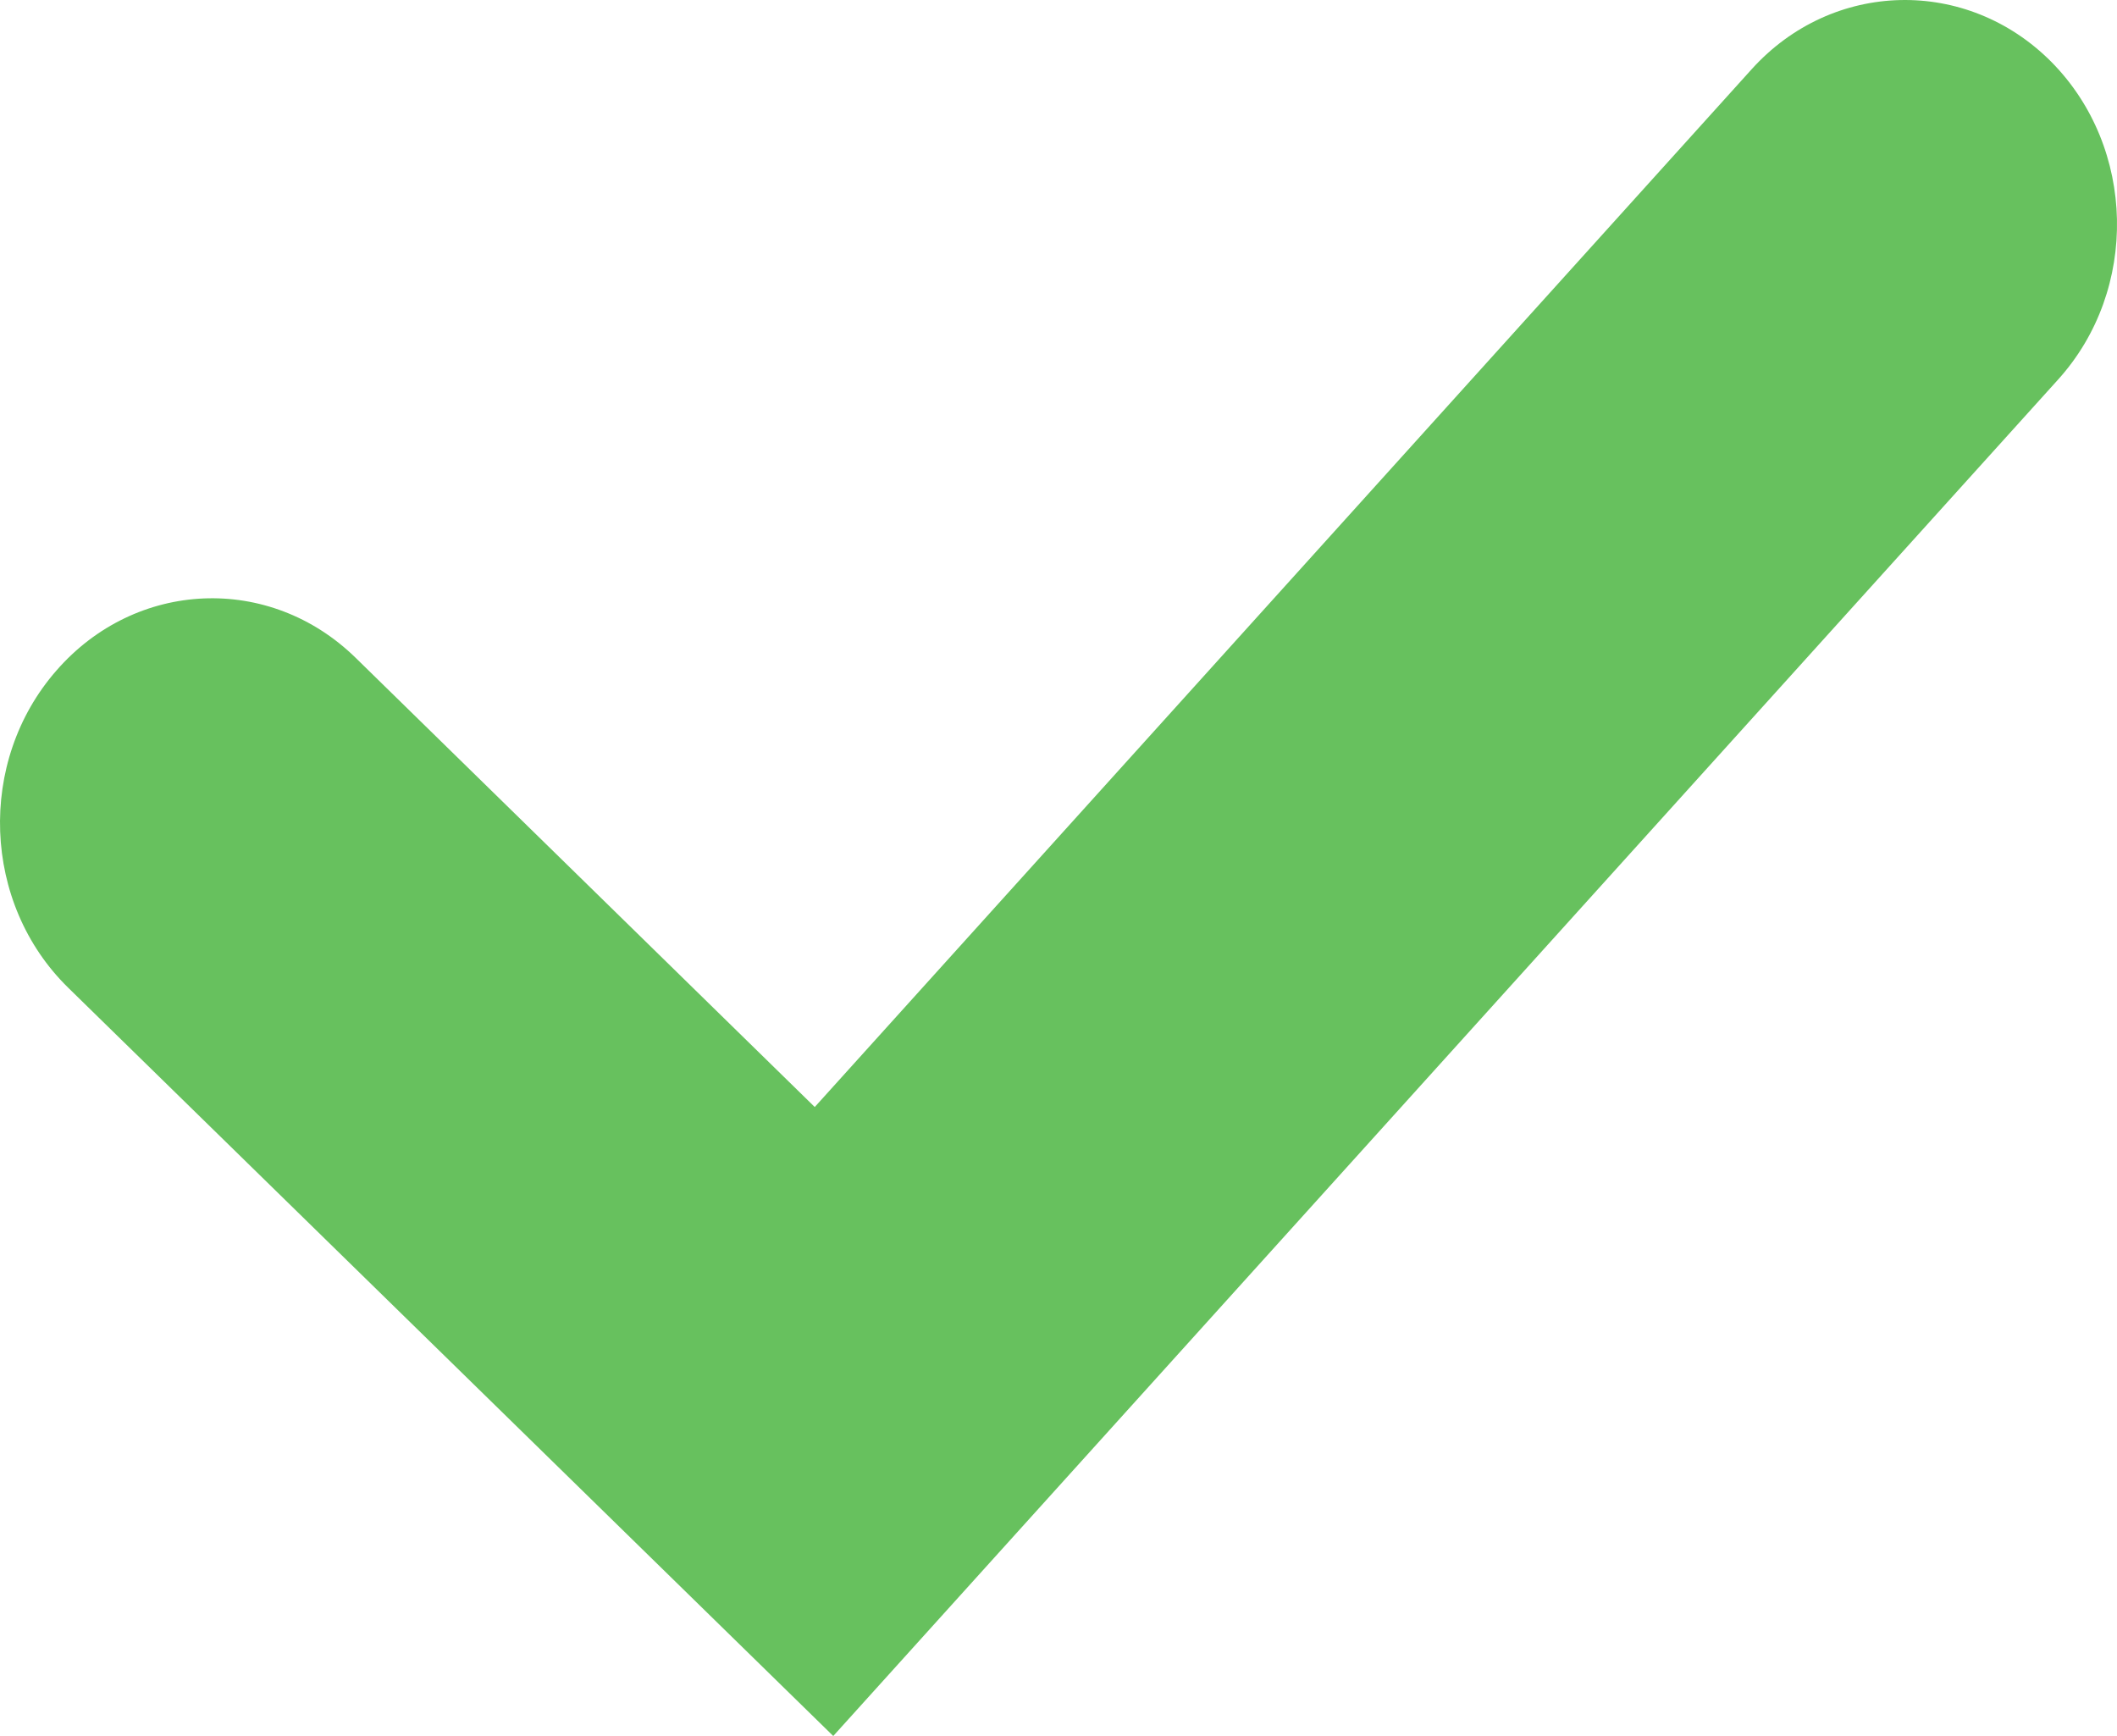<?xml version="1.0" encoding="UTF-8"?> <svg xmlns="http://www.w3.org/2000/svg" width="50" height="41" viewBox="0 0 50 41" fill="none"><path d="M41.374 1.632L19.243 26.145L8.405 15.541C6.37 13.546 3.205 13.685 1.331 15.838C-0.547 17.985 -0.423 21.34 1.611 23.328L19.68 41L48.61 8.963C50.524 6.844 50.452 3.489 48.454 1.466C46.456 -0.549 43.284 -0.48 41.374 1.632Z" fill="#67C15E"></path></svg> 